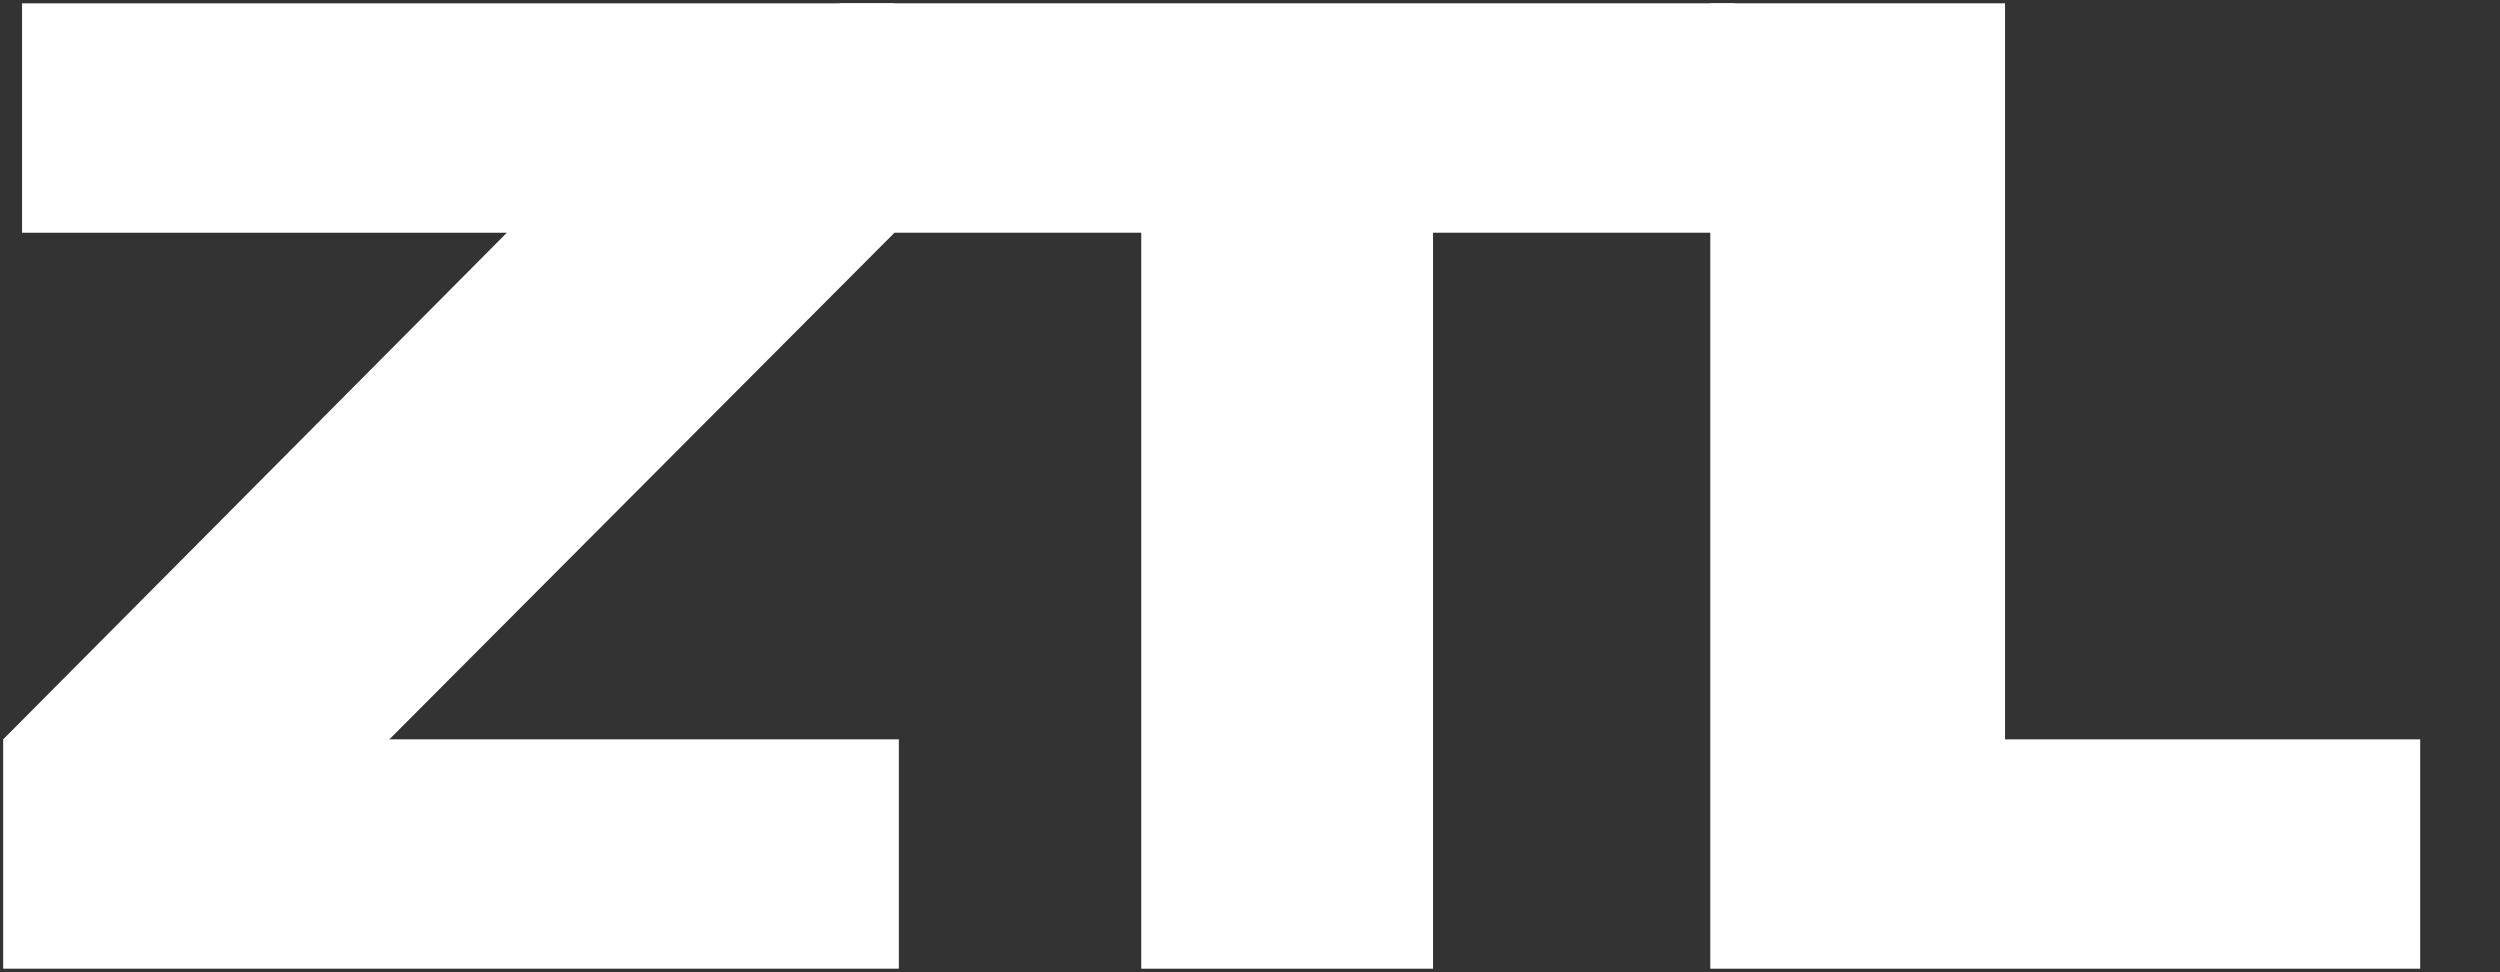 <?xml version="1.0" encoding="utf-8"?>
<svg xmlns="http://www.w3.org/2000/svg" height="350" preserveAspectRatio="xMidYMid meet" version="1.2" viewBox="0 0 675 262.5" width="900" zoomAndPan="magnify">
  <rect x="0" y="0" width="675" height="262.5" fill="#333333" stroke="none"/>
  <defs>
    <clipPath id="d07a41ce4c">
      <path d="M 0.641 0 L 243 0 L 243 262 L 0.641 262 Z M 0.641 0"/>
    </clipPath>
  </defs>
  <g id="3080ad74df">
    <g clip-path="url(#d07a41ce4c)" clip-rule="nonzero">
      <g style="fill:#ffffff;fill-opacity:1;">
        <g transform="translate(-17.174, 261.549)">
          <path d="M 122.297 -61.922 L 259.859 -61.922 L 259.859 0 L 18.031 0 L 18.031 -61.922 L 154.031 -198.719 L 23.125 -198.719 L 23.125 -260.656 L 258.688 -260.656 L 258.688 -198.719 Z M 122.297 -61.922" style="stroke:none"/>
        </g>
      </g>
    </g>
    <g style="fill:#ffffff;fill-opacity:1;">
      <g transform="translate(214.858, 261.549)">
        <path d="M 253.594 -260.656 L 253.594 -198.719 L 172.062 -198.719 L 172.062 0 L 93.281 0 L 93.281 -198.719 L 11.766 -198.719 L 11.766 -260.656 Z M 253.594 -260.656" style="stroke:none"/>
      </g>
    </g>
    <g style="fill:#ffffff;fill-opacity:1;">
      <g transform="translate(442.186, 261.549)">
        <path d="M 99.172 -61.922 L 211.266 -61.922 L 211.266 0 L 19.594 0 L 19.594 -260.656 L 99.172 -260.656 Z M 99.172 -61.922" style="stroke:none"/>
      </g>
    </g>
  </g>
</svg>